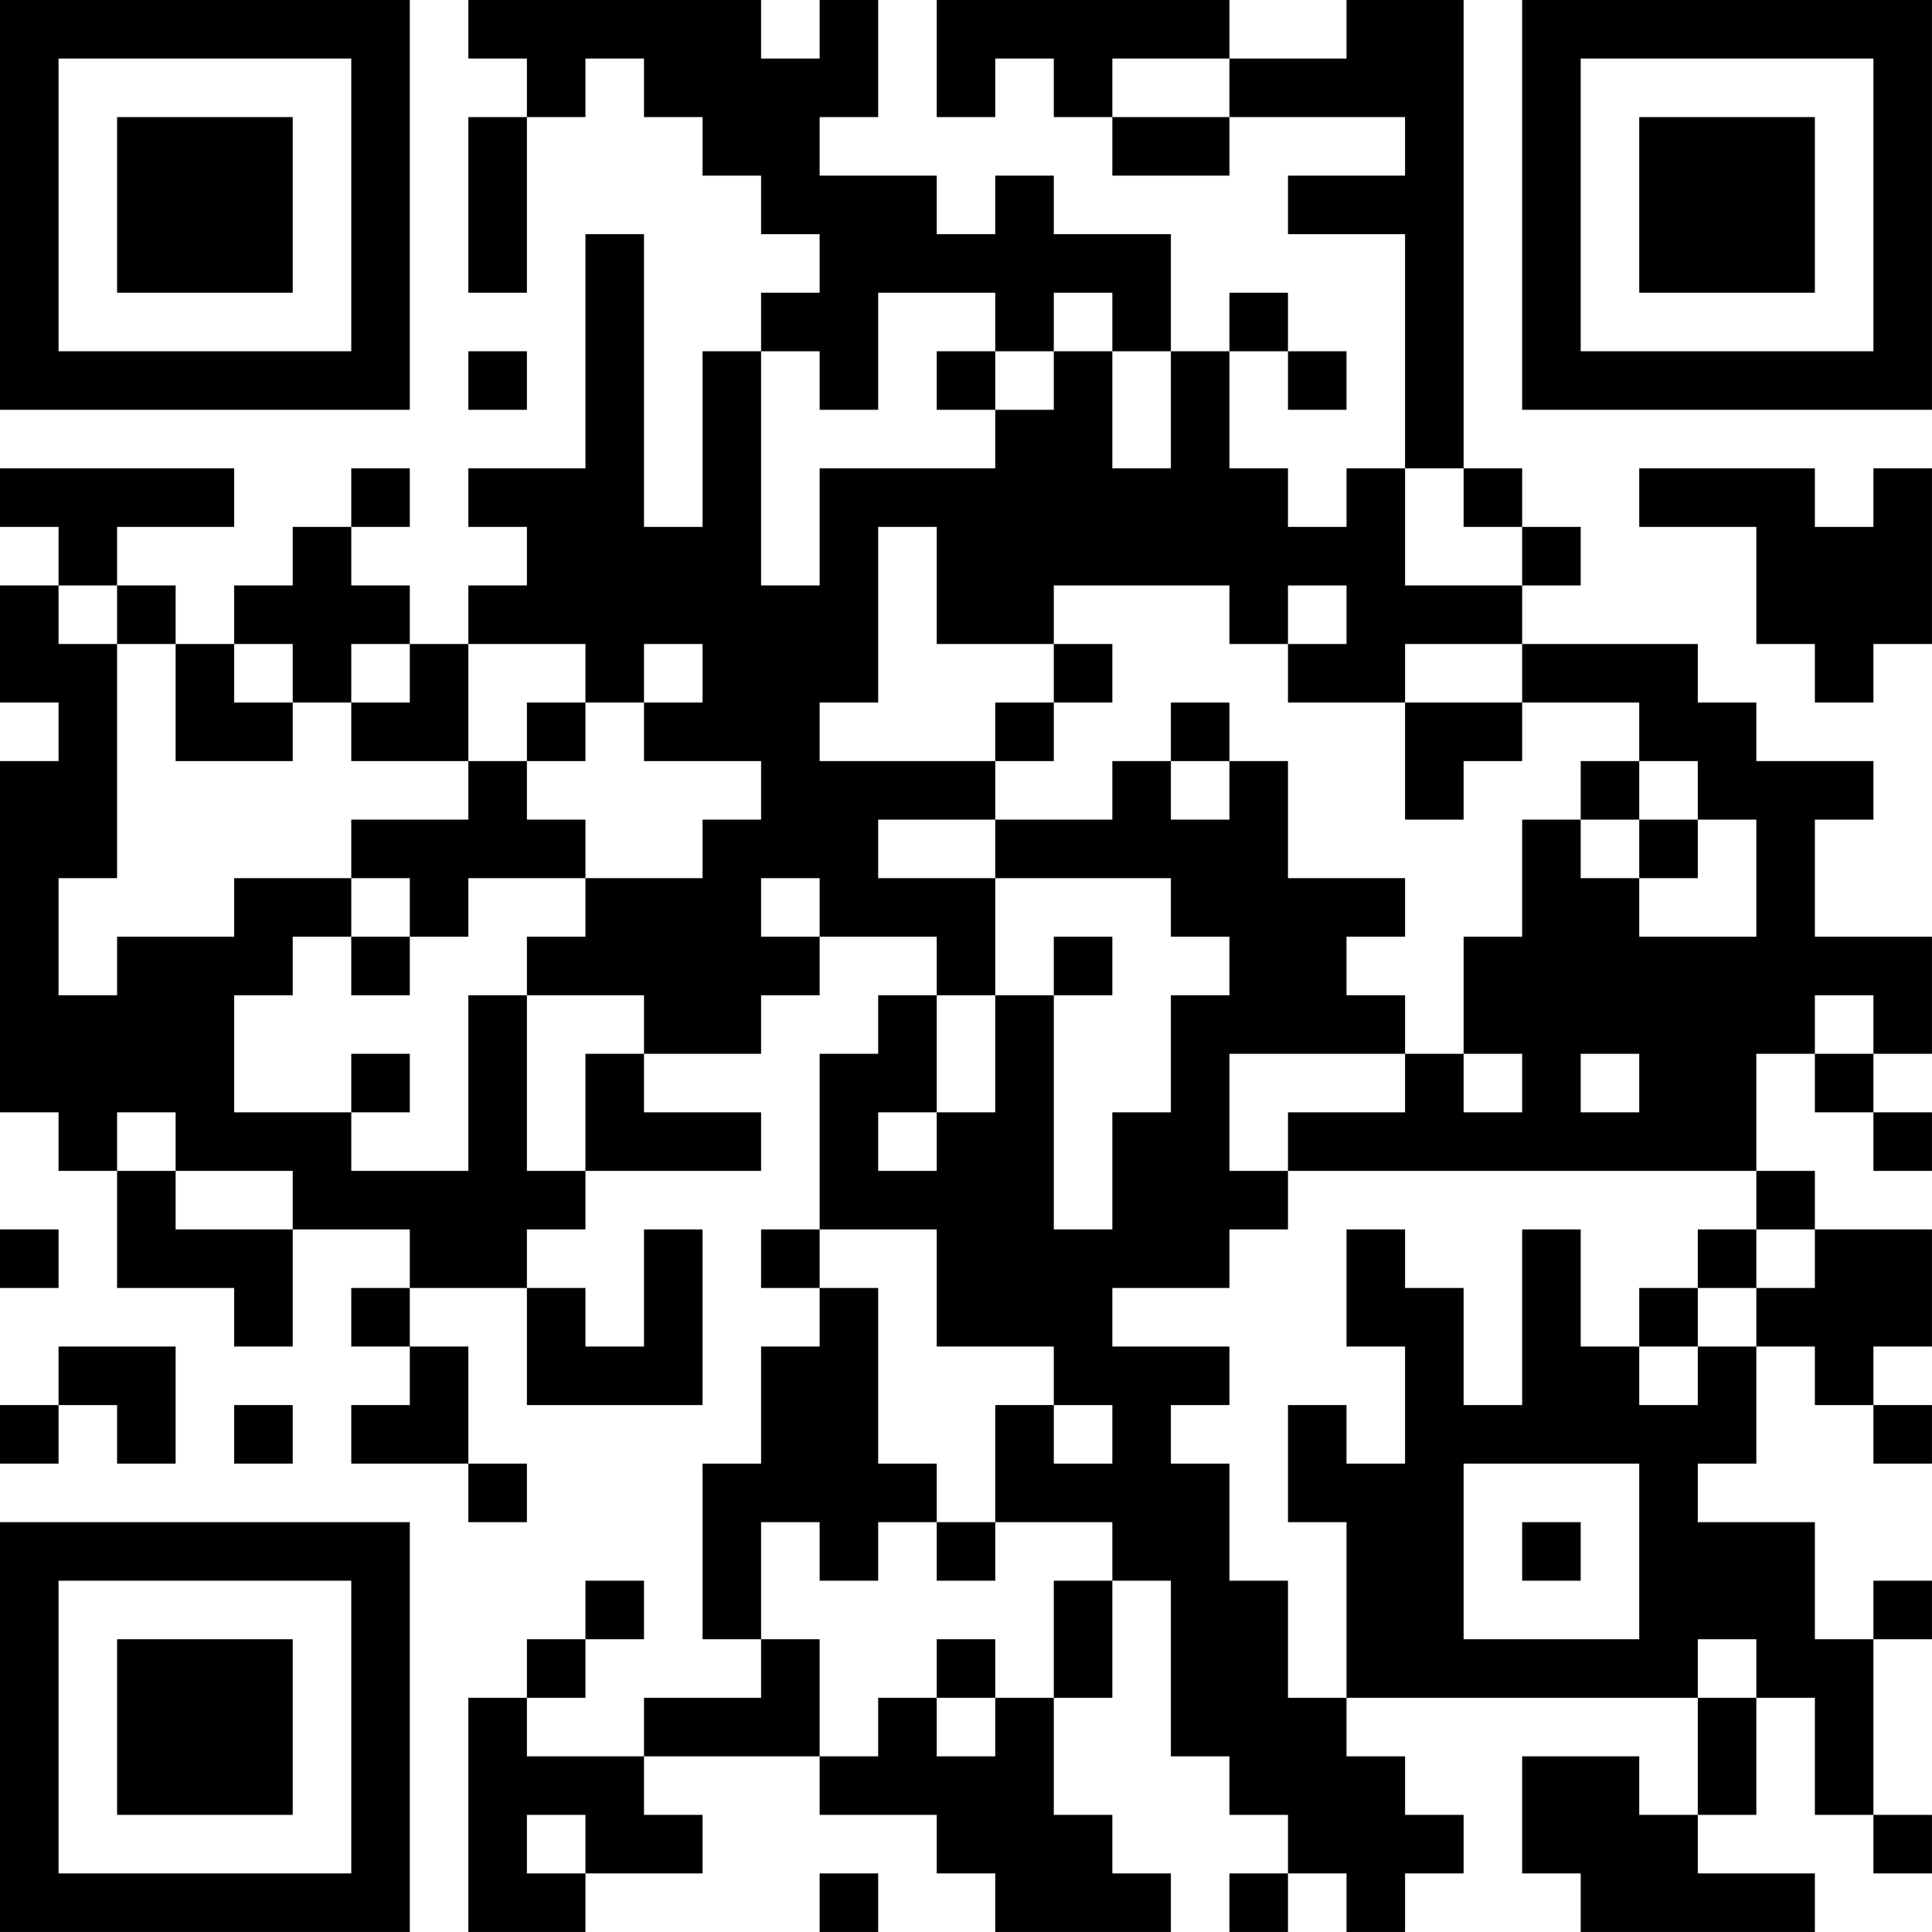<?xml version="1.0" encoding="UTF-8"?>
<svg xmlns="http://www.w3.org/2000/svg" version="1.1" width="400" height="400" viewBox="0 0 400 400"><rect x="0" y="0" width="400" height="400" fill="#ffffff"/><g transform="scale(12.121)"><g transform="translate(0,0)"><path fill-rule="evenodd" d="M8 0L8 1L9 1L9 2L8 2L8 5L9 5L9 2L10 2L10 1L11 1L11 2L12 2L12 3L13 3L13 4L14 4L14 5L13 5L13 6L12 6L12 9L11 9L11 4L10 4L10 8L8 8L8 9L9 9L9 10L8 10L8 11L7 11L7 10L6 10L6 9L7 9L7 8L6 8L6 9L5 9L5 10L4 10L4 11L3 11L3 10L2 10L2 9L4 9L4 8L0 8L0 9L1 9L1 10L0 10L0 12L1 12L1 13L0 13L0 19L1 19L1 20L2 20L2 22L4 22L4 23L5 23L5 21L7 21L7 22L6 22L6 23L7 23L7 24L6 24L6 25L8 25L8 26L9 26L9 25L8 25L8 23L7 23L7 22L9 22L9 24L12 24L12 21L11 21L11 23L10 23L10 22L9 22L9 21L10 21L10 20L13 20L13 19L11 19L11 18L13 18L13 17L14 17L14 16L16 16L16 17L15 17L15 18L14 18L14 21L13 21L13 22L14 22L14 23L13 23L13 25L12 25L12 28L13 28L13 29L11 29L11 30L9 30L9 29L10 29L10 28L11 28L11 27L10 27L10 28L9 28L9 29L8 29L8 33L10 33L10 32L12 32L12 31L11 31L11 30L14 30L14 31L16 31L16 32L17 32L17 33L20 33L20 32L19 32L19 31L18 31L18 29L19 29L19 27L20 27L20 30L21 30L21 31L22 31L22 32L21 32L21 33L22 33L22 32L23 32L23 33L24 33L24 32L25 32L25 31L24 31L24 30L23 30L23 29L29 29L29 31L28 31L28 30L26 30L26 32L27 32L27 33L31 33L31 32L29 32L29 31L30 31L30 29L31 29L31 31L32 31L32 32L33 32L33 31L32 31L32 28L33 28L33 27L32 27L32 28L31 28L31 26L29 26L29 25L30 25L30 23L31 23L31 24L32 24L32 25L33 25L33 24L32 24L32 23L33 23L33 21L31 21L31 20L30 20L30 18L31 18L31 19L32 19L32 20L33 20L33 19L32 19L32 18L33 18L33 16L31 16L31 14L32 14L32 13L30 13L30 12L29 12L29 11L26 11L26 10L27 10L27 9L26 9L26 8L25 8L25 0L23 0L23 1L21 1L21 0L16 0L16 2L17 2L17 1L18 1L18 2L19 2L19 3L21 3L21 2L24 2L24 3L22 3L22 4L24 4L24 8L23 8L23 9L22 9L22 8L21 8L21 6L22 6L22 7L23 7L23 6L22 6L22 5L21 5L21 6L20 6L20 4L18 4L18 3L17 3L17 4L16 4L16 3L14 3L14 2L15 2L15 0L14 0L14 1L13 1L13 0ZM19 1L19 2L21 2L21 1ZM15 5L15 7L14 7L14 6L13 6L13 10L14 10L14 8L17 8L17 7L18 7L18 6L19 6L19 8L20 8L20 6L19 6L19 5L18 5L18 6L17 6L17 5ZM8 6L8 7L9 7L9 6ZM16 6L16 7L17 7L17 6ZM24 8L24 10L26 10L26 9L25 9L25 8ZM28 8L28 9L30 9L30 11L31 11L31 12L32 12L32 11L33 11L33 8L32 8L32 9L31 9L31 8ZM15 9L15 12L14 12L14 13L17 13L17 14L15 14L15 15L17 15L17 17L16 17L16 19L15 19L15 20L16 20L16 19L17 19L17 17L18 17L18 21L19 21L19 19L20 19L20 17L21 17L21 16L20 16L20 15L17 15L17 14L19 14L19 13L20 13L20 14L21 14L21 13L22 13L22 15L24 15L24 16L23 16L23 17L24 17L24 18L21 18L21 20L22 20L22 21L21 21L21 22L19 22L19 23L21 23L21 24L20 24L20 25L21 25L21 27L22 27L22 29L23 29L23 26L22 26L22 24L23 24L23 25L24 25L24 23L23 23L23 21L24 21L24 22L25 22L25 24L26 24L26 21L27 21L27 23L28 23L28 24L29 24L29 23L30 23L30 22L31 22L31 21L30 21L30 20L22 20L22 19L24 19L24 18L25 18L25 19L26 19L26 18L25 18L25 16L26 16L26 14L27 14L27 15L28 15L28 16L30 16L30 14L29 14L29 13L28 13L28 12L26 12L26 11L24 11L24 12L22 12L22 11L23 11L23 10L22 10L22 11L21 11L21 10L18 10L18 11L16 11L16 9ZM1 10L1 11L2 11L2 15L1 15L1 17L2 17L2 16L4 16L4 15L6 15L6 16L5 16L5 17L4 17L4 19L6 19L6 20L8 20L8 17L9 17L9 20L10 20L10 18L11 18L11 17L9 17L9 16L10 16L10 15L12 15L12 14L13 14L13 13L11 13L11 12L12 12L12 11L11 11L11 12L10 12L10 11L8 11L8 13L6 13L6 12L7 12L7 11L6 11L6 12L5 12L5 11L4 11L4 12L5 12L5 13L3 13L3 11L2 11L2 10ZM18 11L18 12L17 12L17 13L18 13L18 12L19 12L19 11ZM9 12L9 13L8 13L8 14L6 14L6 15L7 15L7 16L6 16L6 17L7 17L7 16L8 16L8 15L10 15L10 14L9 14L9 13L10 13L10 12ZM20 12L20 13L21 13L21 12ZM24 12L24 14L25 14L25 13L26 13L26 12ZM27 13L27 14L28 14L28 15L29 15L29 14L28 14L28 13ZM13 15L13 16L14 16L14 15ZM18 16L18 17L19 17L19 16ZM31 17L31 18L32 18L32 17ZM6 18L6 19L7 19L7 18ZM27 18L27 19L28 19L28 18ZM2 19L2 20L3 20L3 21L5 21L5 20L3 20L3 19ZM0 21L0 22L1 22L1 21ZM14 21L14 22L15 22L15 25L16 25L16 26L15 26L15 27L14 27L14 26L13 26L13 28L14 28L14 30L15 30L15 29L16 29L16 30L17 30L17 29L18 29L18 27L19 27L19 26L17 26L17 24L18 24L18 25L19 25L19 24L18 24L18 23L16 23L16 21ZM29 21L29 22L28 22L28 23L29 23L29 22L30 22L30 21ZM1 23L1 24L0 24L0 25L1 25L1 24L2 24L2 25L3 25L3 23ZM4 24L4 25L5 25L5 24ZM25 25L25 28L28 28L28 25ZM16 26L16 27L17 27L17 26ZM26 26L26 27L27 27L27 26ZM16 28L16 29L17 29L17 28ZM29 28L29 29L30 29L30 28ZM9 31L9 32L10 32L10 31ZM14 32L14 33L15 33L15 32ZM0 0L0 7L7 7L7 0ZM1 1L1 6L6 6L6 1ZM2 2L2 5L5 5L5 2ZM26 0L26 7L33 7L33 0ZM27 1L27 6L32 6L32 1ZM28 2L28 5L31 5L31 2ZM0 26L0 33L7 33L7 26ZM1 27L1 32L6 32L6 27ZM2 28L2 31L5 31L5 28Z" fill="#000000"/></g></g></svg>
